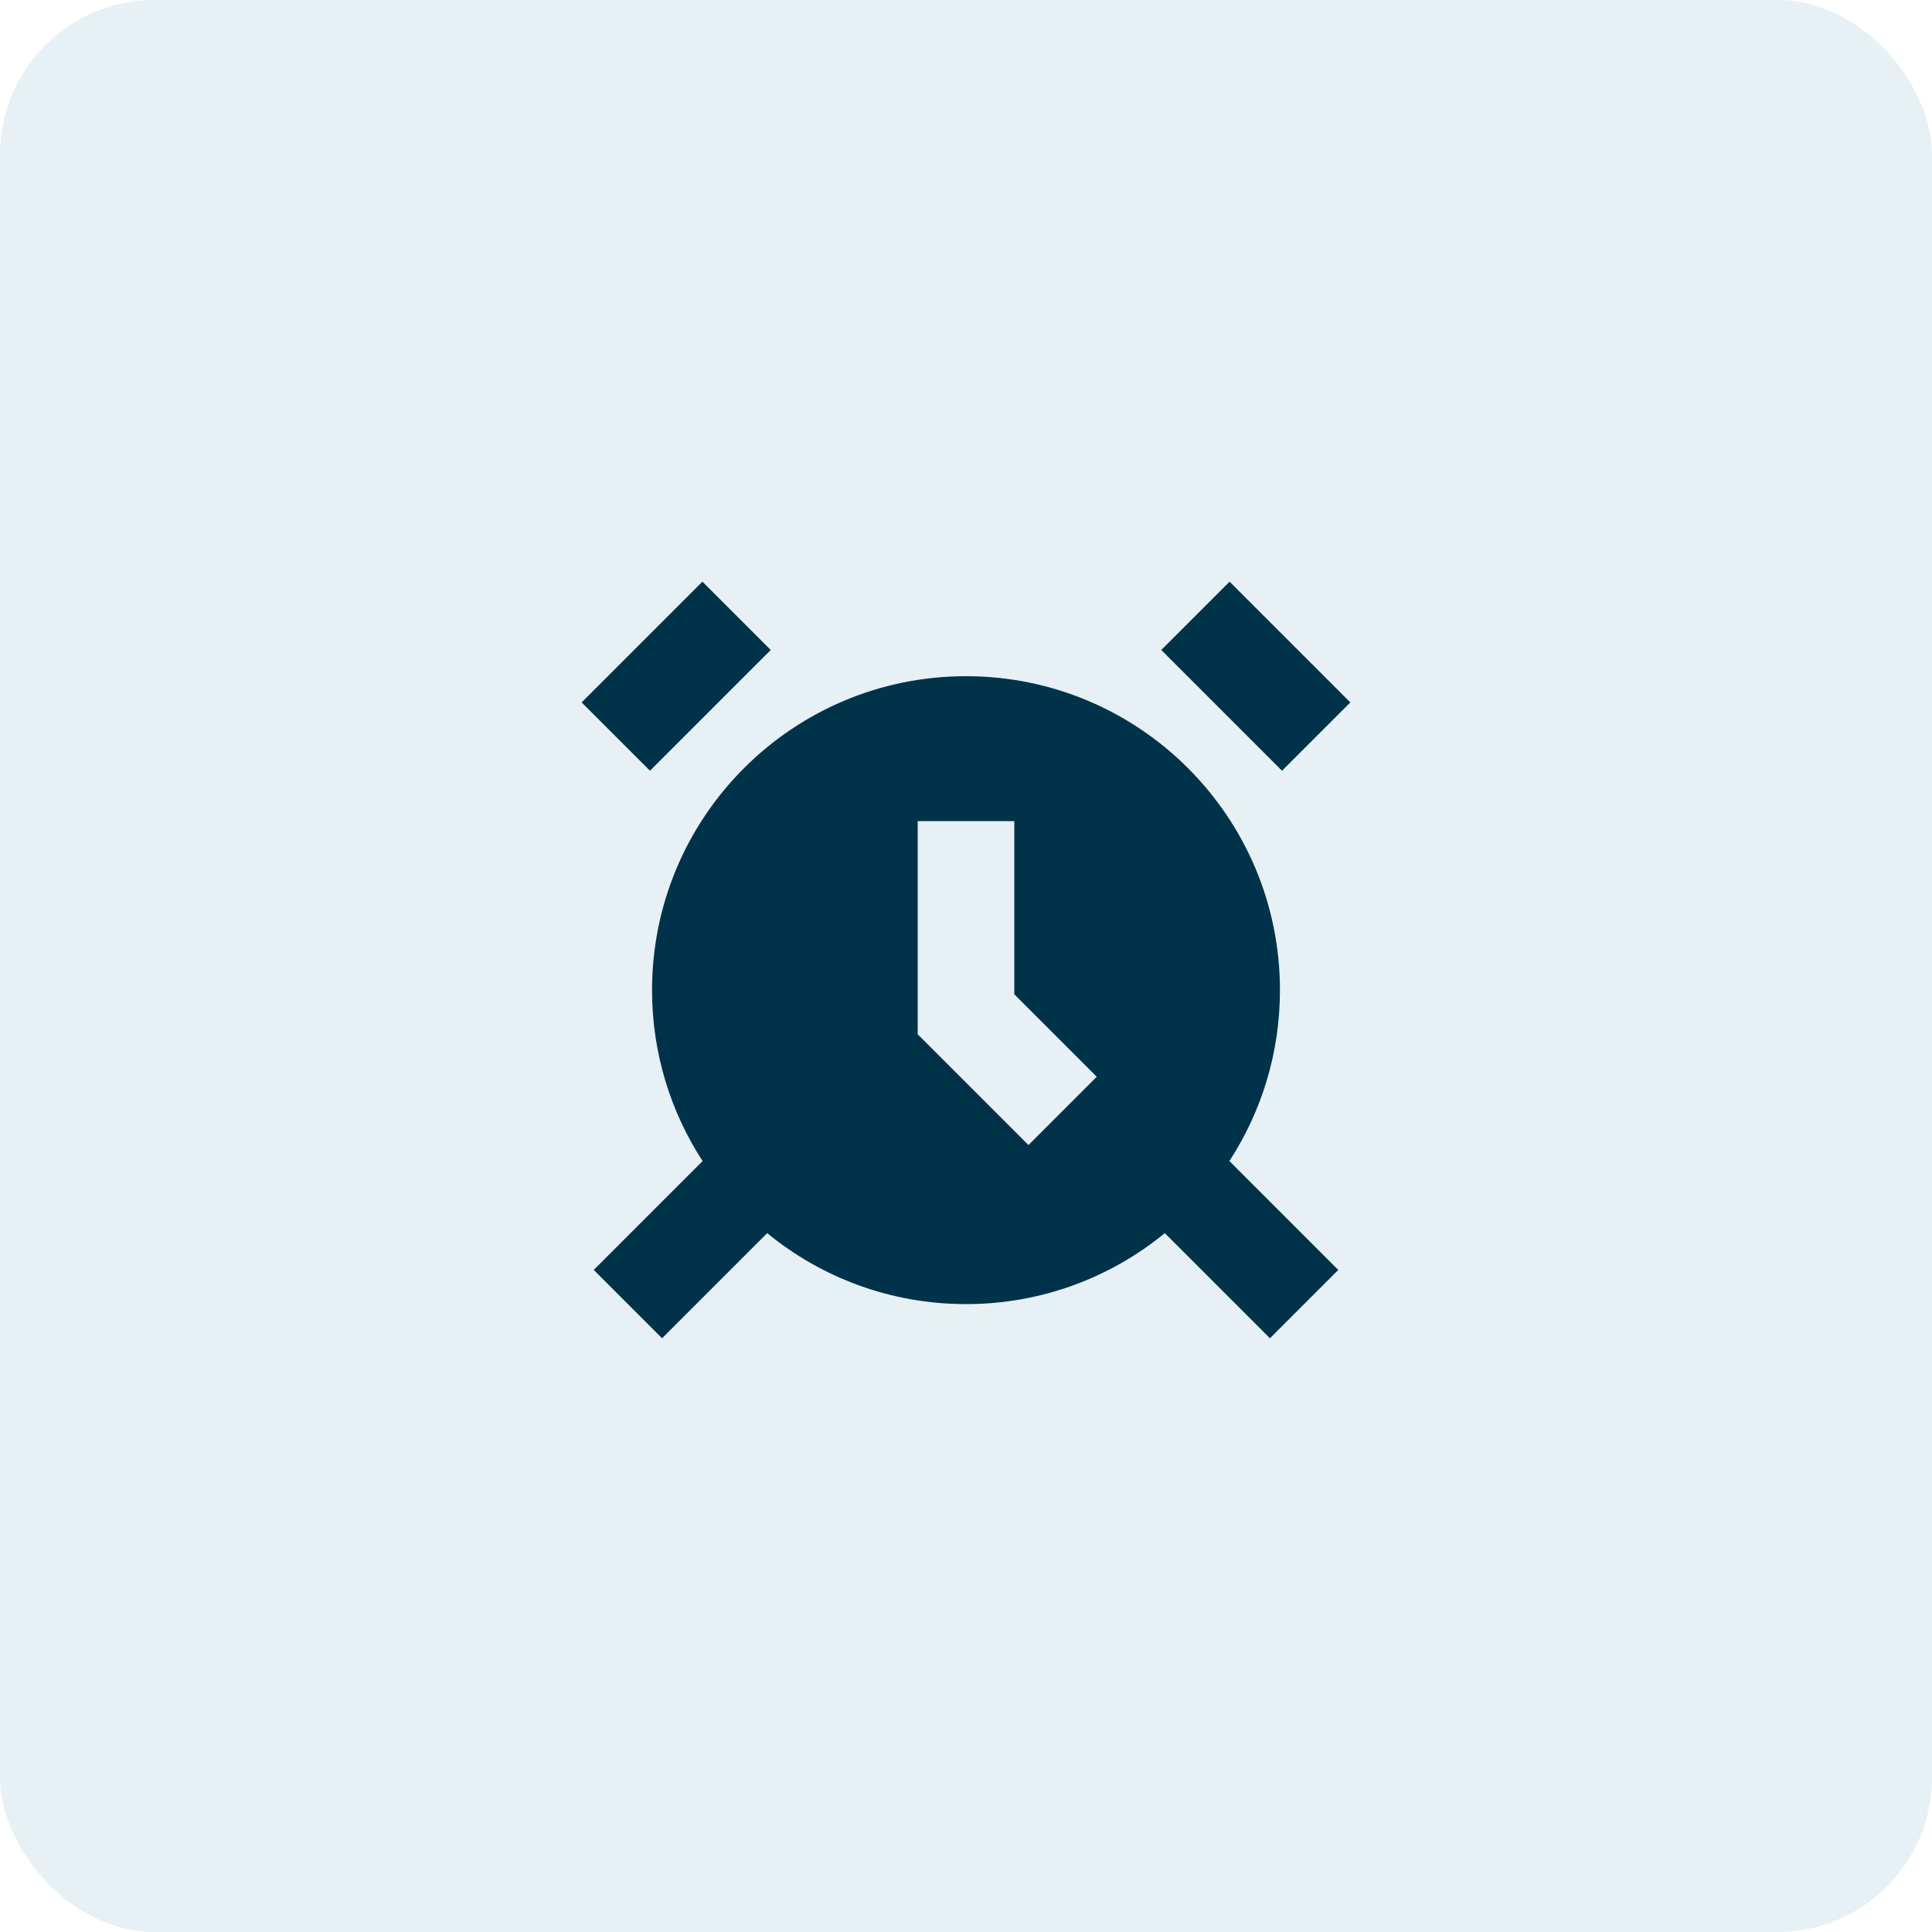 <svg width="100" height="100" viewBox="0 0 100 100" fill="none" xmlns="http://www.w3.org/2000/svg">
<rect width="100" height="100" rx="8" fill="#07689F" fill-opacity="0.1"/>
<g clip-path="url(#clip0_1345_6096)">
<path d="M39.893 33.643L33.643 39.893L30.107 36.357L36.357 30.107L39.893 33.643Z" fill="#003249"/>
<path fill-rule="evenodd" clip-rule="evenodd" d="M66.25 51.25C66.25 54.513 65.288 57.551 63.633 60.097L69.268 65.732L65.732 69.268L60.291 63.827C57.489 66.123 53.905 67.5 50 67.5C46.095 67.5 42.511 66.123 39.709 63.827L34.268 69.268L30.732 65.732L36.367 60.097C34.712 57.551 33.75 54.513 33.75 51.25C33.75 42.276 41.025 35 50 35C58.975 35 66.25 42.276 66.25 51.25ZM47.5 42.5V53.536L53.233 59.268L56.768 55.732L52.5 51.465V42.5H47.5Z" fill="#003249"/>
<path d="M66.357 39.893L60.107 33.643L63.643 30.107L69.893 36.357L66.357 39.893Z" fill="#003249"/>
</g>
<defs>
<clipPath id="clip0_1345_6096">
<rect width="40" height="40" fill="white" transform="translate(30 30)"/>
</clipPath>
</defs>
</svg>
